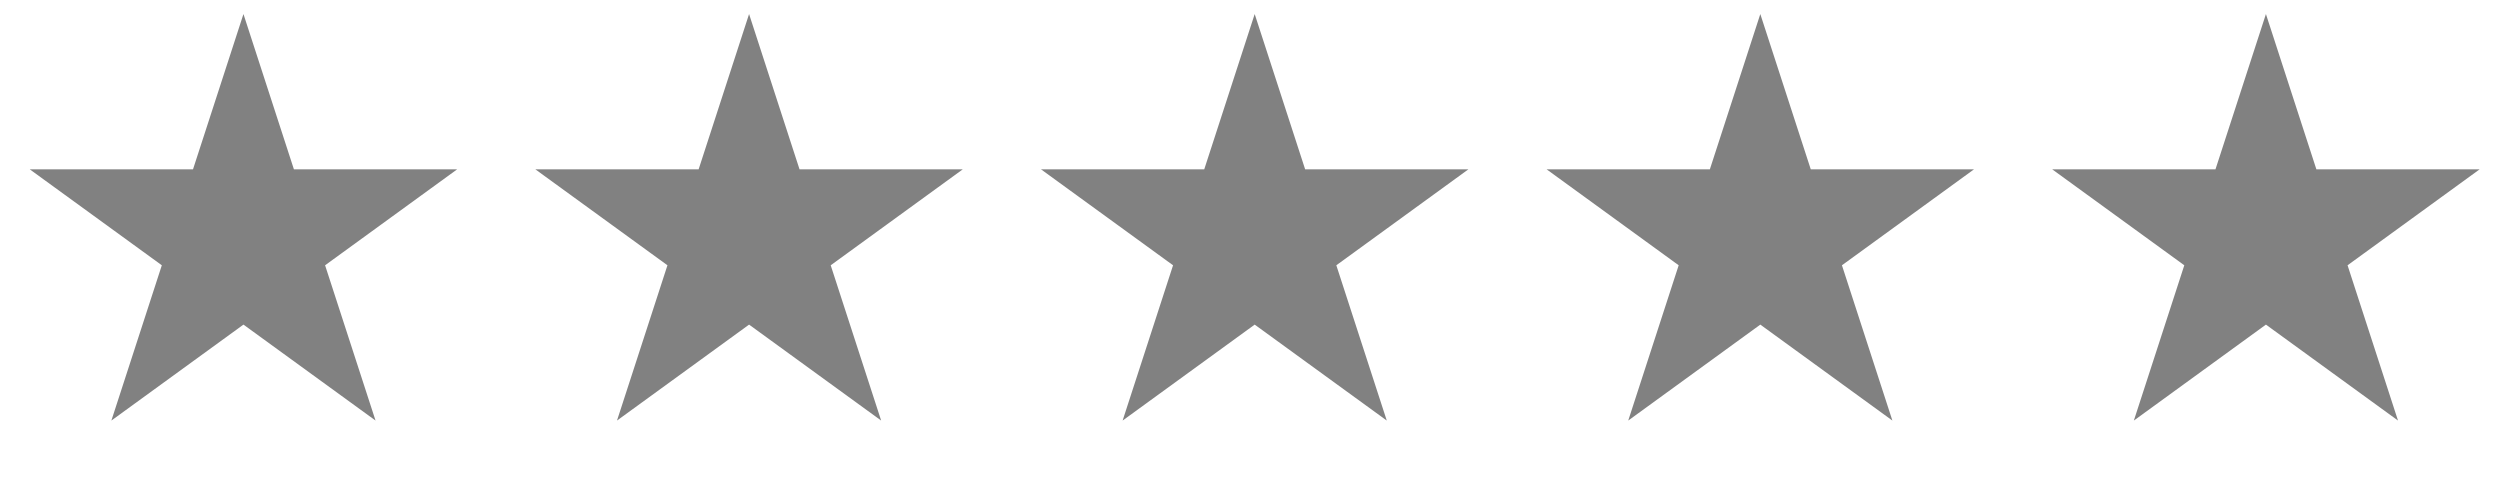 <svg width="89" height="17" viewBox="0 0 89 17" fill="none" xmlns="http://www.w3.org/2000/svg">
<path d="M8.667 0.5L10.463 6.028H16.275L11.573 9.444L13.369 14.972L8.667 11.556L3.965 14.972L5.761 9.444L1.059 6.028H6.871L8.667 0.5Z" fill="#818181"/>
<path d="M26.667 0.5L28.463 6.028H34.275L29.573 9.444L31.369 14.972L26.667 11.556L21.965 14.972L23.761 9.444L19.058 6.028H24.871L26.667 0.5Z" fill="#818181"/>
<path d="M44.667 0.5L46.463 6.028H52.275L47.573 9.444L49.369 14.972L44.667 11.556L39.965 14.972L41.761 9.444L37.059 6.028H42.871L44.667 0.5Z" fill="#818181"/>
<path d="M62.667 0.5L64.463 6.028H70.275L65.573 9.444L67.369 14.972L62.667 11.556L57.965 14.972L59.761 9.444L55.059 6.028H60.871L62.667 0.5Z" fill="#818181"/>
<path d="M80.667 0.5L82.463 6.028H88.275L83.573 9.444L85.369 14.972L80.667 11.556L75.965 14.972L77.761 9.444L73.058 6.028H78.871L80.667 0.5Z" fill="#818181"/>
</svg>
